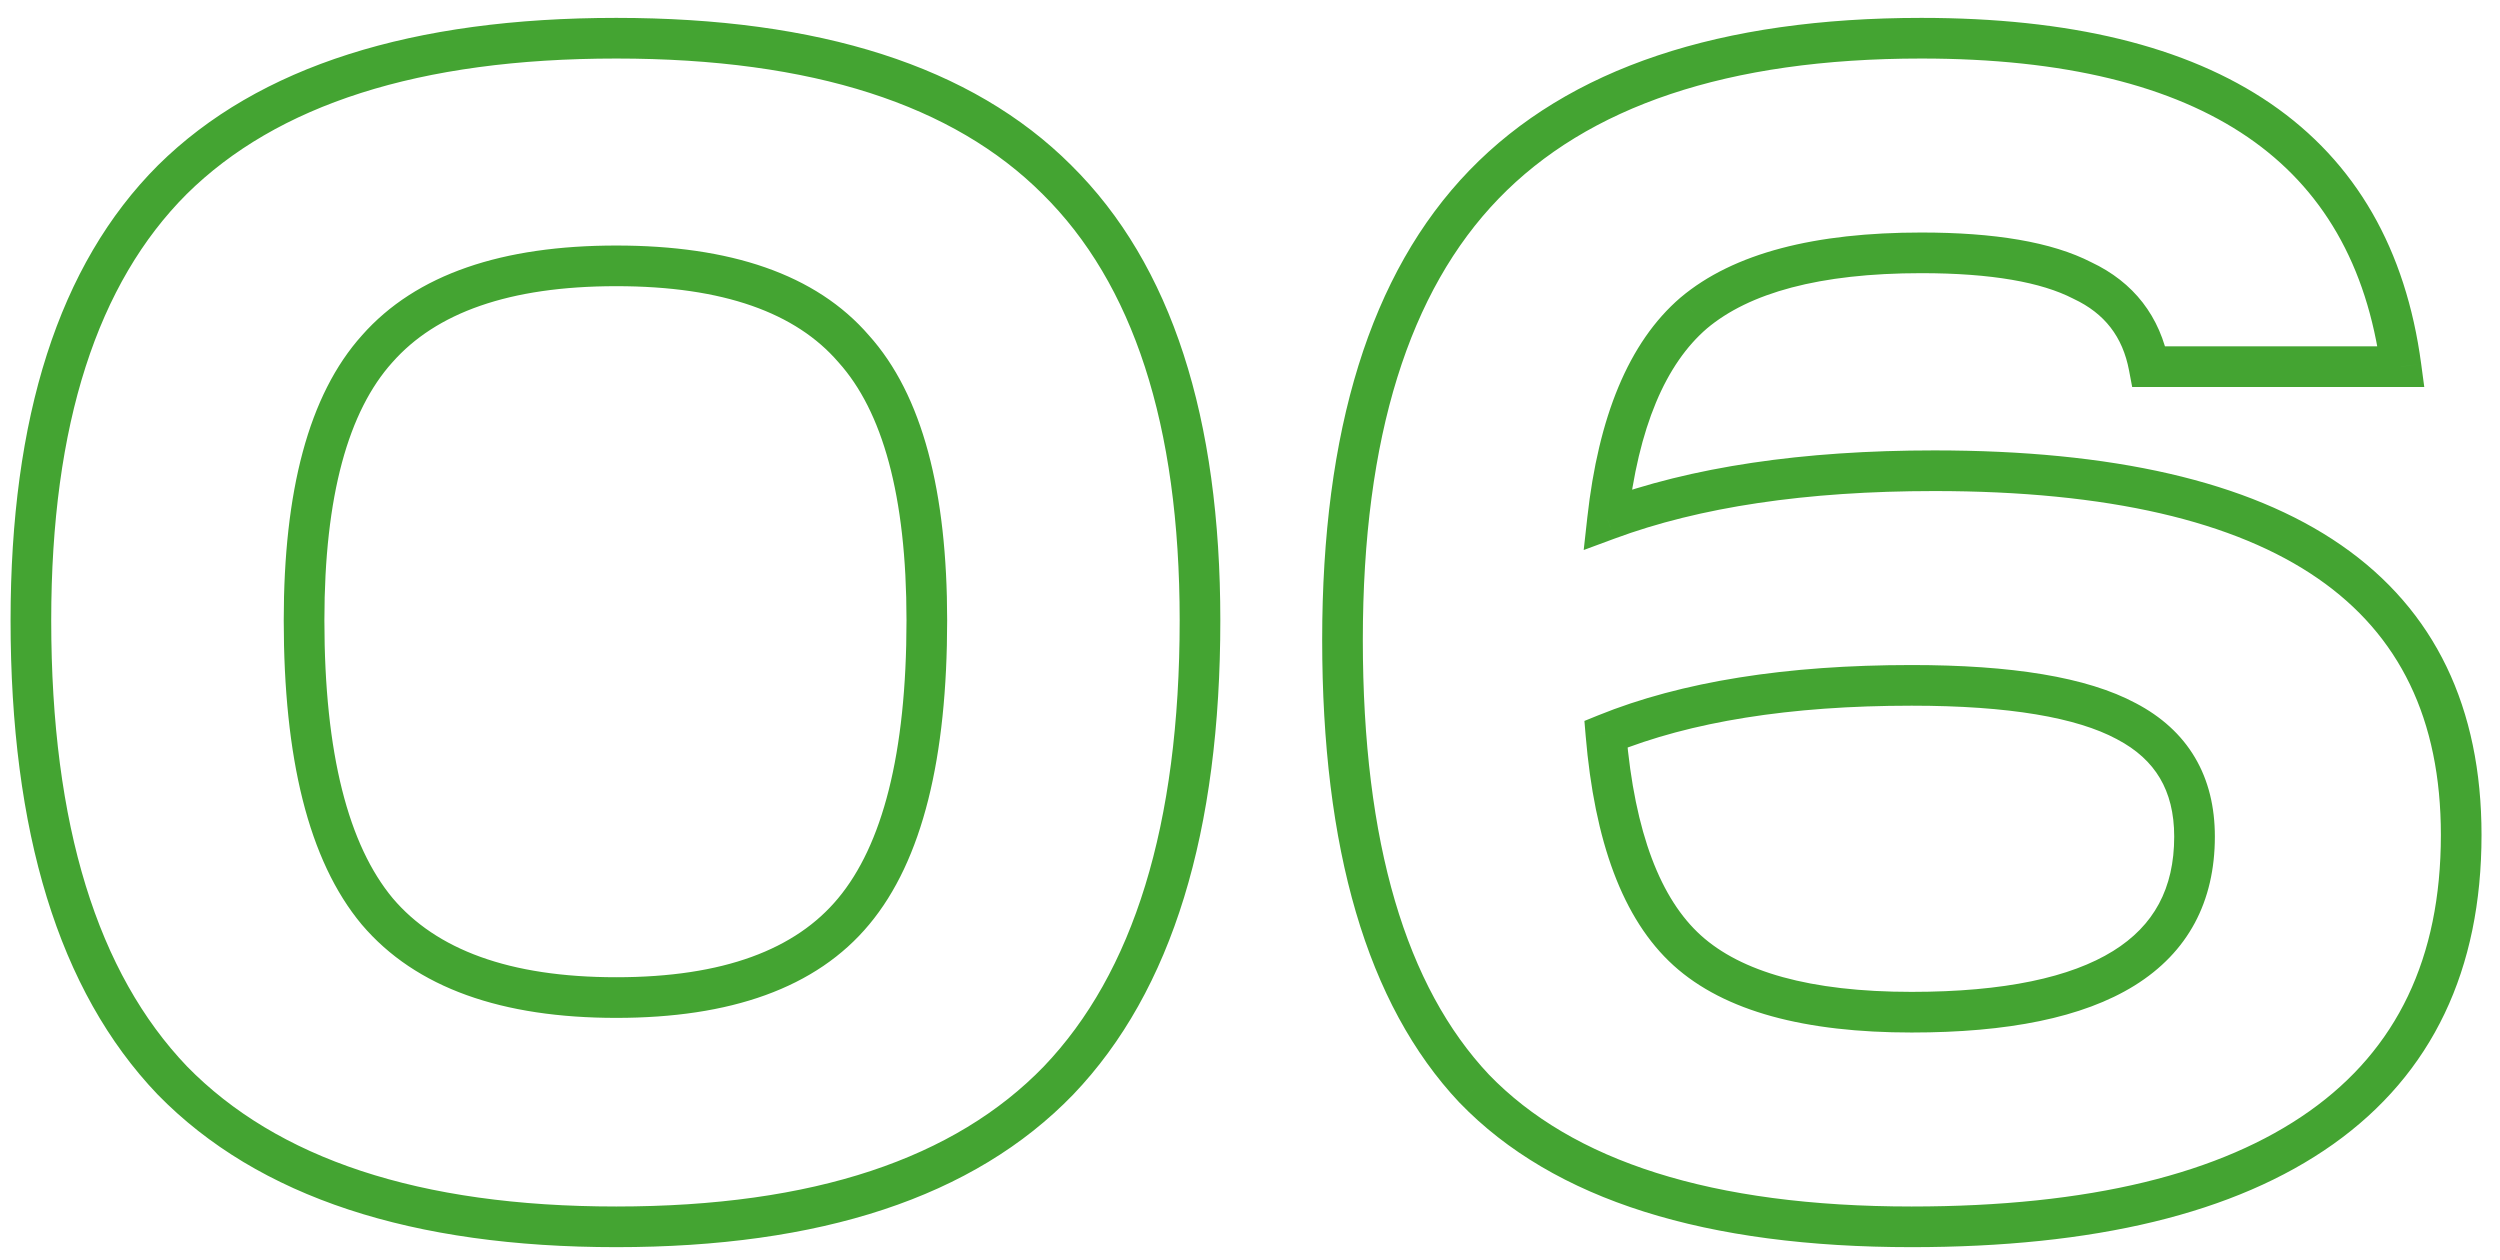 <?xml version="1.0" encoding="UTF-8"?> <svg xmlns="http://www.w3.org/2000/svg" width="123" height="62" viewBox="0 0 123 62" fill="none"> <path d="M8.48 8.84L7.777 8.129L7.773 8.133L8.48 8.84ZM52 8.84L51.293 9.547L51.297 9.551L52 8.84ZM52.08 53.16L52.799 53.855L52.803 53.851L52.08 53.16ZM8.48 53.16L7.757 53.851L7.765 53.859L8.48 53.16ZM42 17.16L41.243 17.813L41.25 17.821L41.257 17.829L42 17.16ZM18.56 17.16L19.303 17.829L19.31 17.822L18.56 17.16ZM18.56 44.84L17.792 45.48L17.798 45.487L18.56 44.84ZM42 44.84L41.232 44.2L41.231 44.201L42 44.84ZM2.52 30.52C2.52 20.842 4.81 13.924 9.187 9.547L7.773 8.133C2.87 13.036 0.52 20.572 0.52 30.52H2.52ZM9.183 9.551C13.614 5.17 20.588 2.88 30.32 2.88V0.88C20.319 0.88 12.732 3.23 7.777 8.129L9.183 9.551ZM30.32 2.88C39.998 2.88 46.916 5.17 51.293 9.547L52.707 8.133C47.804 3.23 40.269 0.88 30.32 0.88V2.88ZM51.297 9.551C55.725 13.929 58.04 20.845 58.04 30.52H60.04C60.04 20.569 57.662 13.031 52.703 8.129L51.297 9.551ZM58.04 30.52C58.04 40.634 55.745 47.879 51.357 52.469L52.803 53.851C57.695 48.734 60.04 40.886 60.04 30.52H58.04ZM51.361 52.465C46.984 56.993 40.045 59.36 30.32 59.36V61.36C40.328 61.36 47.896 58.927 52.799 53.855L51.361 52.465ZM30.32 59.36C20.596 59.36 13.627 56.994 9.195 52.461L7.765 53.859C12.72 58.926 20.311 61.36 30.32 61.36V59.36ZM9.203 52.469C4.815 47.879 2.52 40.634 2.52 30.52H0.52C0.52 40.886 2.865 48.734 7.757 53.851L9.203 52.469ZM46.6 30.52C46.6 24.2 45.394 19.436 42.743 16.491L41.257 17.829C43.406 20.217 44.6 24.36 44.6 30.52H46.6ZM42.757 16.507C40.14 13.474 35.9 12.08 30.32 12.08V14.08C35.62 14.08 39.166 15.406 41.243 17.813L42.757 16.507ZM30.32 12.08C24.738 12.08 20.478 13.475 17.81 16.498L19.31 17.822C21.442 15.405 25.022 14.08 30.32 14.08V12.08ZM17.817 16.491C15.166 19.436 13.96 24.2 13.96 30.52H15.96C15.96 24.36 17.154 20.217 19.303 17.829L17.817 16.491ZM13.96 30.52C13.96 37.258 15.163 42.326 17.792 45.48L19.328 44.2C17.157 41.594 15.96 37.116 15.96 30.52H13.96ZM17.798 45.487C20.463 48.626 24.727 50.08 30.32 50.08V48.08C25.033 48.08 21.457 46.707 19.322 44.193L17.798 45.487ZM30.32 50.08C35.911 50.08 40.156 48.627 42.769 45.479L41.231 44.201C39.151 46.706 35.609 48.08 30.32 48.08V50.08ZM42.768 45.48C45.397 42.326 46.6 37.258 46.6 30.52H44.6C44.6 37.116 43.403 41.594 41.232 44.2L42.768 45.48ZM114.211 55.48L113.633 54.664L113.633 54.664L114.211 55.48ZM72.531 53.56L71.803 54.246L71.812 54.254L72.531 53.56ZM73.011 9.08L73.73 9.775L73.73 9.775L73.011 9.08ZM118.131 18.04V19.04H119.274L119.122 17.907L118.131 18.04ZM105.731 18.04L104.749 18.226L104.903 19.04H105.731V18.04ZM102.451 13.8L101.993 14.689L102.009 14.697L102.025 14.705L102.451 13.8ZM83.331 15.4L82.688 14.635L82.679 14.642L83.331 15.4ZM79.091 25.56L78.097 25.45L77.918 27.061L79.439 26.498L79.091 25.56ZM104.611 35.48L104.138 36.361L104.147 36.366L104.611 35.48ZM79.011 36.12L78.635 35.193L77.953 35.47L78.015 36.204L79.011 36.12ZM83.011 46.76L83.682 46.019L83.682 46.019L83.011 46.76ZM95.171 24.16C103.727 24.16 109.966 25.644 114.043 28.463C118.052 31.235 120.091 35.383 120.091 41.08H122.091C122.091 34.831 119.81 30.019 115.18 26.817C110.616 23.662 103.896 22.16 95.171 22.16V24.16ZM120.091 41.08C120.091 47.151 117.918 51.625 113.633 54.664L114.79 56.296C119.678 52.828 122.091 47.703 122.091 41.08H120.091ZM113.633 54.664C109.287 57.747 102.808 59.36 94.051 59.36V61.36C103.002 61.36 109.962 59.72 114.79 56.296L113.633 54.664ZM94.051 59.36C84.195 59.36 77.351 57.115 73.251 52.866L71.812 54.254C76.459 59.071 83.96 61.36 94.051 61.36V59.36ZM73.259 52.874C69.194 48.558 67.051 41.506 67.051 31.48H65.051C65.051 41.721 67.228 49.388 71.803 54.246L73.259 52.874ZM67.051 31.48C67.051 21.475 69.345 14.312 73.73 9.775L72.292 8.385C67.398 13.448 65.051 21.219 65.051 31.48H67.051ZM73.73 9.775C78.11 5.244 84.972 2.88 94.531 2.88V0.88C84.677 0.88 77.192 3.316 72.292 8.385L73.73 9.775ZM94.531 2.88C101.571 2.88 106.883 4.21 110.586 6.745C114.252 9.255 116.452 13.023 117.14 18.172L119.122 17.907C118.371 12.284 115.917 7.972 111.716 5.095C107.553 2.244 101.785 0.88 94.531 0.88V2.88ZM118.131 17.04H105.731V19.04H118.131V17.04ZM106.714 17.854C106.281 15.566 104.981 13.885 102.877 12.895L102.025 14.705C103.548 15.421 104.435 16.567 104.749 18.226L106.714 17.854ZM102.909 12.911C100.937 11.895 98.105 11.44 94.531 11.44V13.44C97.998 13.44 100.446 13.892 101.993 14.689L102.909 12.911ZM94.531 11.44C89.321 11.44 85.301 12.437 82.688 14.635L83.975 16.165C86.055 14.416 89.501 13.44 94.531 13.44V11.44ZM82.679 14.642C80.108 16.855 78.643 20.541 78.097 25.45L80.085 25.67C80.606 20.979 81.968 17.892 83.984 16.158L82.679 14.642ZM79.439 26.498C83.613 24.951 88.847 24.16 95.171 24.16V22.16C88.695 22.16 83.209 22.968 78.744 24.622L79.439 26.498ZM94.051 50.8C98.762 50.8 102.465 50.075 105.019 48.49C107.651 46.855 108.971 44.363 108.971 41.16H106.971C106.971 43.717 105.971 45.544 103.964 46.79C101.878 48.085 98.62 48.8 94.051 48.8V50.8ZM108.971 41.16C108.971 39.708 108.659 38.398 107.992 37.271C107.324 36.141 106.335 35.254 105.075 34.594L104.147 36.366C105.128 36.879 105.819 37.525 106.271 38.289C106.724 39.055 106.971 39.999 106.971 41.16H108.971ZM105.084 34.599C102.67 33.303 98.94 32.72 94.051 32.72V34.72C98.869 34.72 102.179 35.31 104.138 36.361L105.084 34.599ZM94.051 32.72C87.893 32.72 82.741 33.529 78.635 35.193L79.387 37.047C83.175 35.511 88.049 34.72 94.051 34.72V32.72ZM78.015 36.204C78.449 41.362 79.82 45.221 82.34 47.502L83.682 46.019C81.723 44.246 80.427 41.011 80.008 36.036L78.015 36.204ZM82.34 47.502C84.856 49.777 88.843 50.8 94.051 50.8V48.8C89.02 48.8 85.647 47.796 83.682 46.019L82.34 47.502Z" fill="#44A432"></path> </svg> 